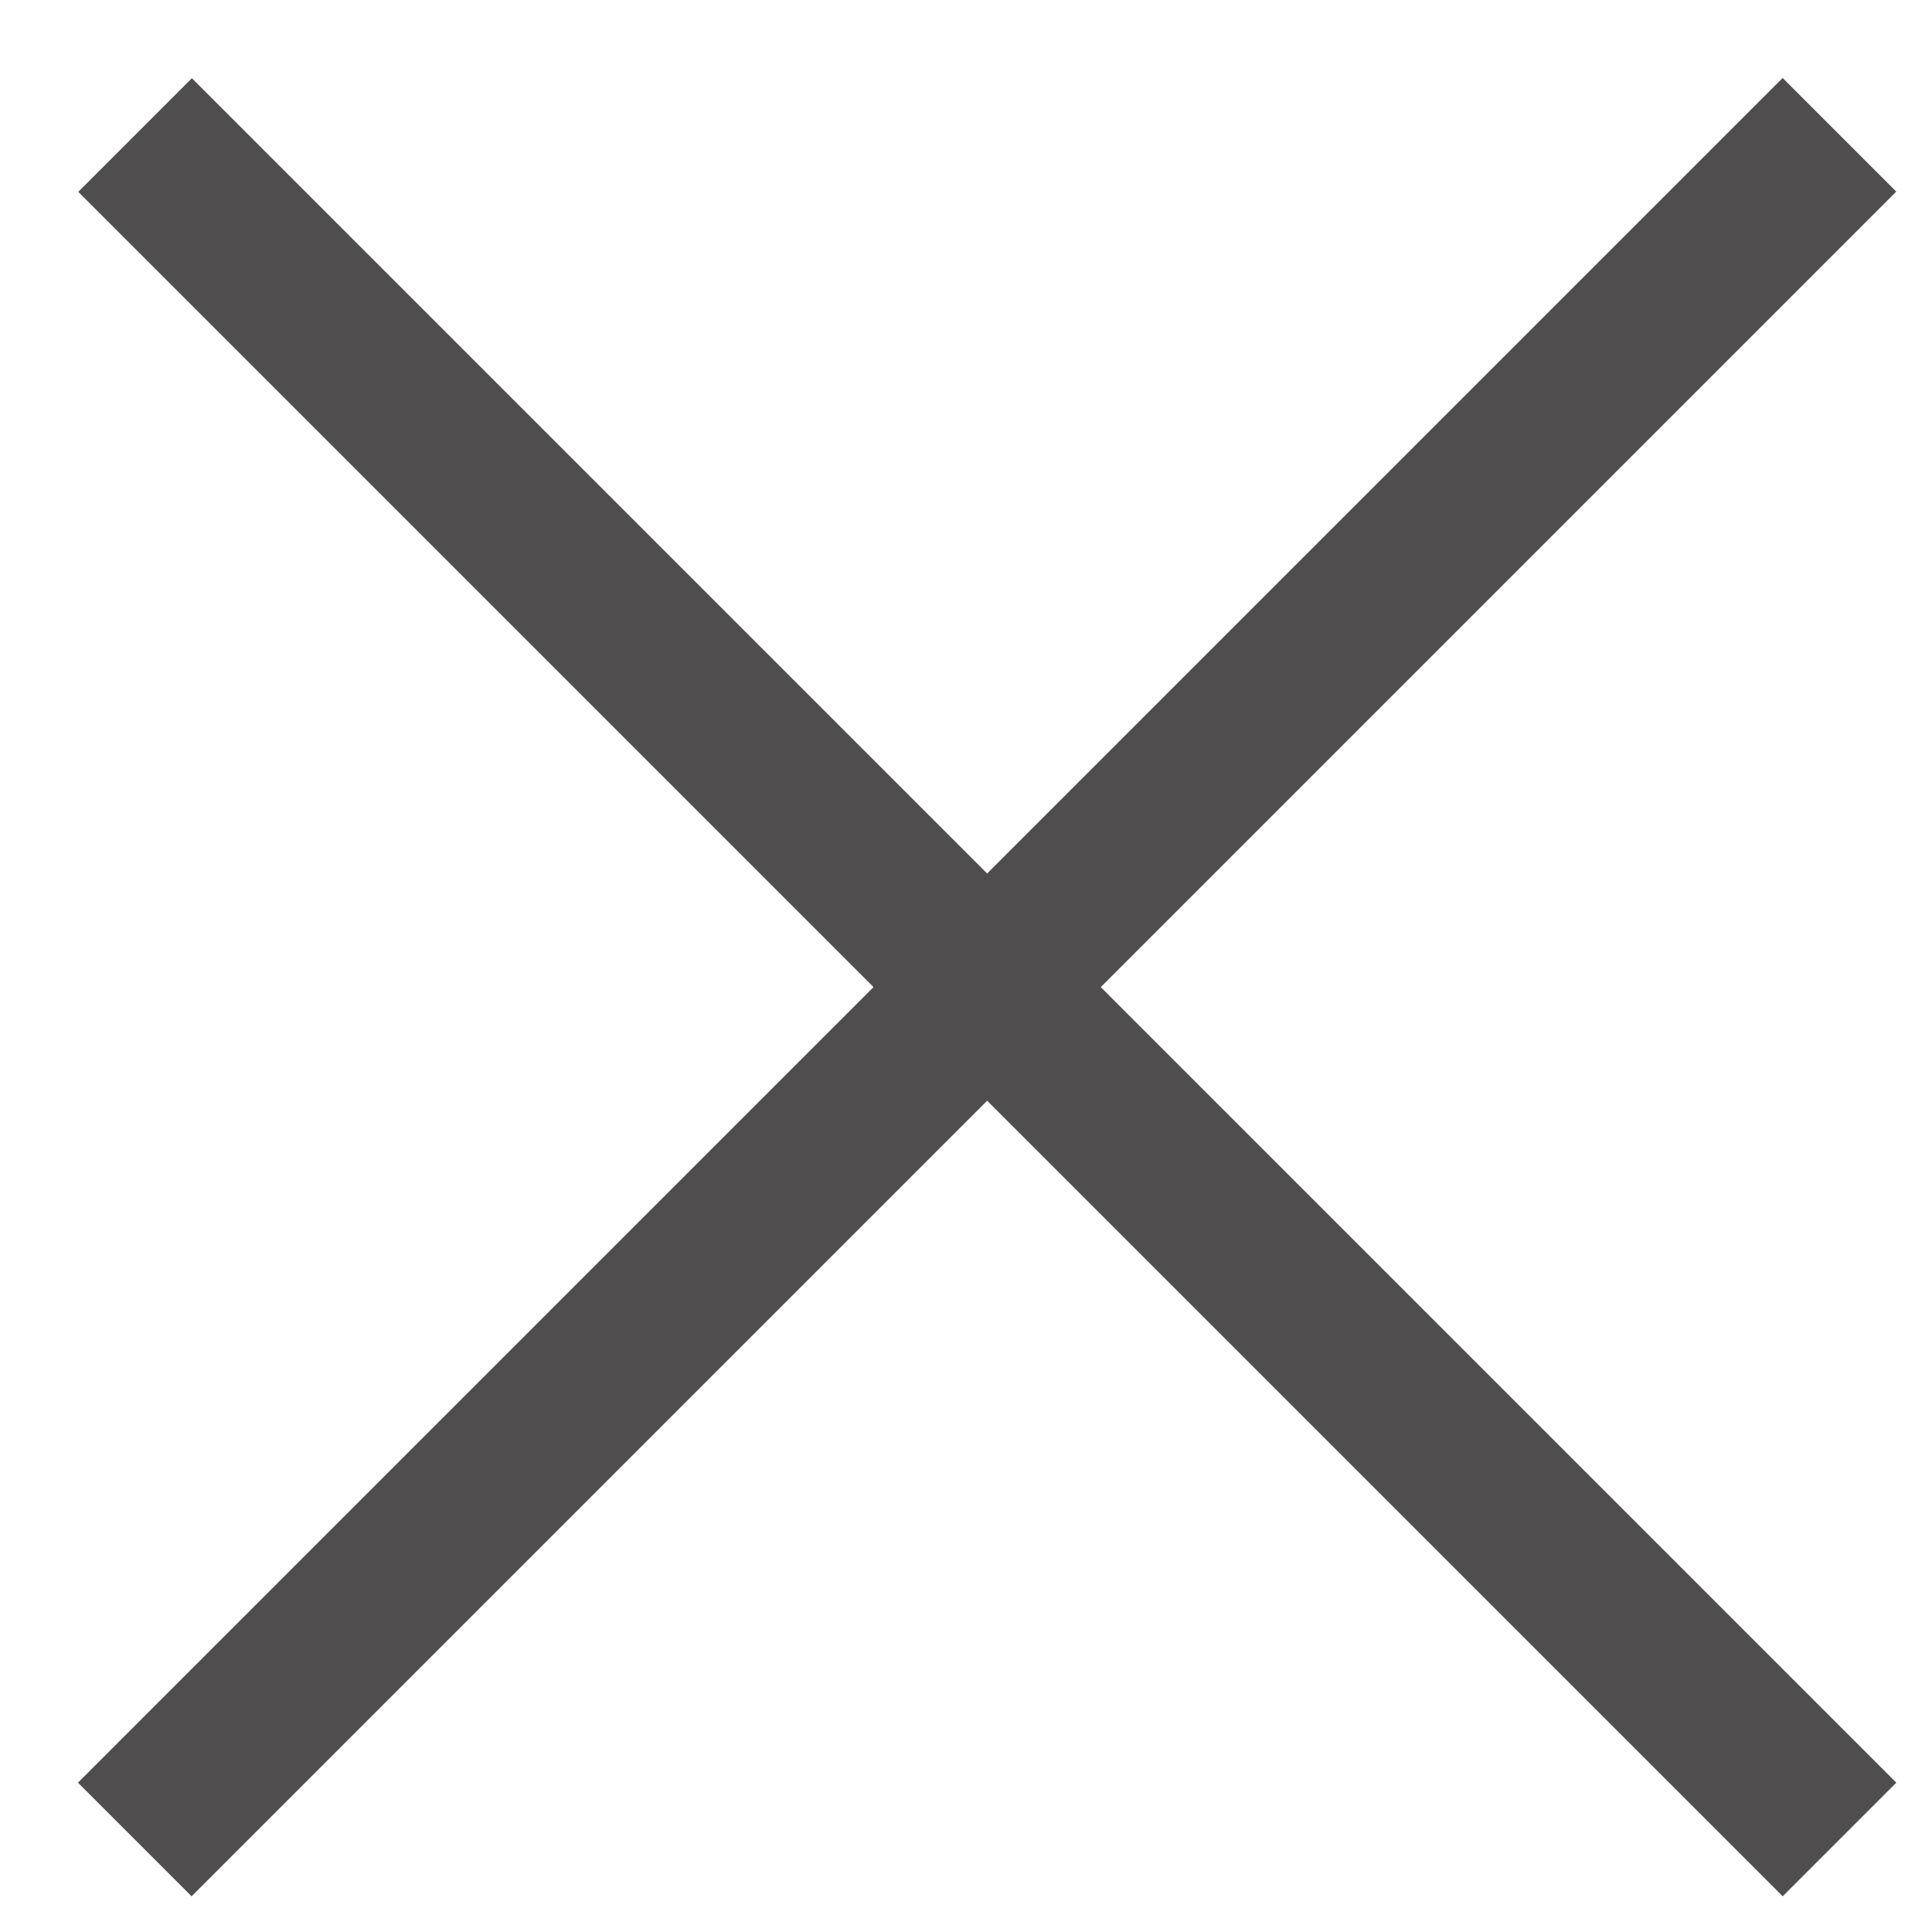 <svg width="17" height="17" viewBox="0 0 17 17" fill="none" xmlns="http://www.w3.org/2000/svg">
<rect x="0.686" y="15.686" width="21.213" height="1.414" transform="rotate(-45 0.686 15.686)" fill="#4F4D4D"/>
<rect width="21.213" height="1.414" transform="matrix(-0.707 -0.707 -0.707 0.707 16.686 15.686)" fill="#4F4D4D"/>
</svg>
